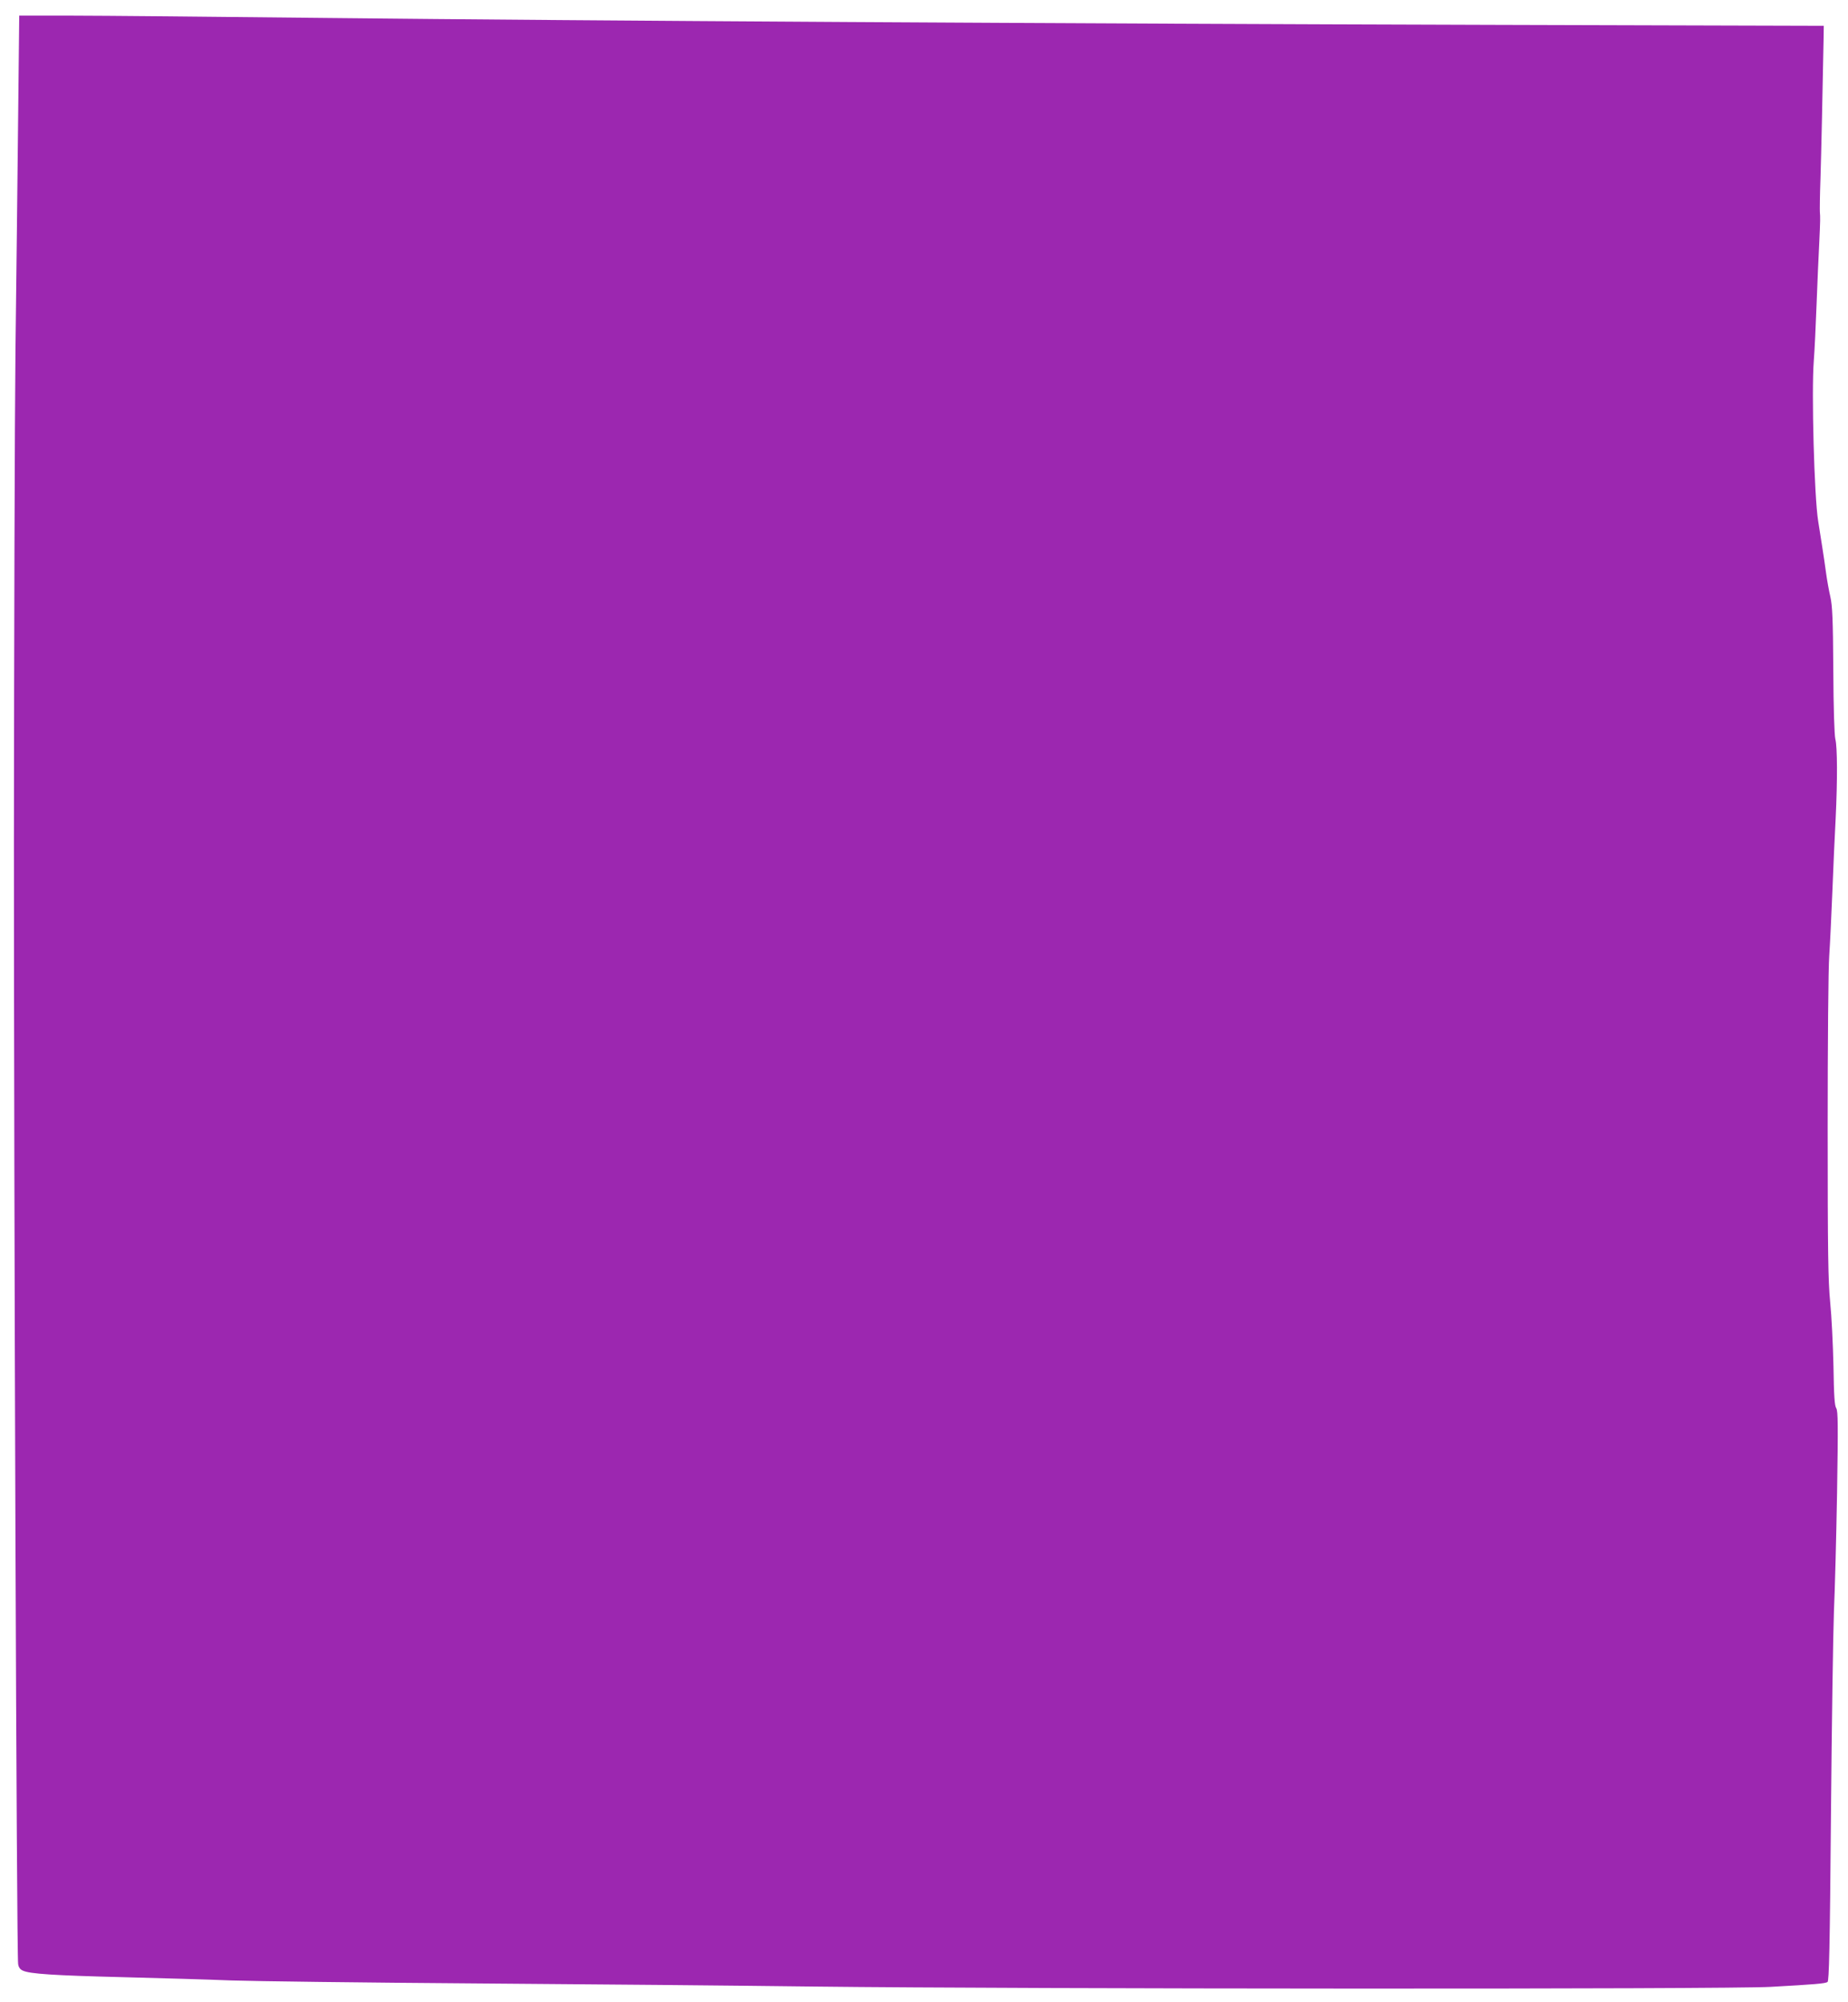 <?xml version="1.0" standalone="no"?>
<!DOCTYPE svg PUBLIC "-//W3C//DTD SVG 20010904//EN"
 "http://www.w3.org/TR/2001/REC-SVG-20010904/DTD/svg10.dtd">
<svg version="1.0" xmlns="http://www.w3.org/2000/svg"
 width="1182pt" height="1280pt" viewBox="0 0 1182 1280"
 preserveAspectRatio="xMidYMid meet">
<g transform="translate(0,1280) scale(0.1,-0.1)"
fill="#9c27b0" stroke="none">
<path d="M116 12048 c-4 -359 -11 -1025 -17 -1479 -5 -454 -9 -1871 -10 -3150
0 -2300 17 -7115 27 -7175 3 -21 13 -35 30 -42 44 -21 198 -31 639 -42 237 -6
549 -15 695 -21 146 -5 850 -14 1565 -19 715 -5 1689 -14 2165 -20 1353 -16
5832 -18 6115 -2 286 16 347 21 364 31 10 7 15 214 22 1070 5 584 14 1168 19
1299 6 130 15 471 20 757 7 440 6 523 -5 542 -11 16 -15 79 -18 270 -3 136
-12 320 -21 408 -13 135 -16 311 -16 1120 0 527 4 1020 10 1095 5 74 14 259
20 410 6 151 15 361 21 467 12 249 11 458 -2 508 -6 24 -12 199 -13 440 -2
328 -6 413 -19 470 -9 39 -21 106 -27 150 -6 44 -17 121 -25 170 -8 50 -20
124 -26 165 -25 157 -43 824 -28 1020 5 63 13 228 18 365 5 138 13 313 17 390
7 147 7 167 4 200 -1 11 0 108 4 215 5 162 14 568 20 900 l1 75 -2115 6
c-2752 8 -5791 26 -7445 44 -726 8 -1469 15 -1651 15 l-331 0 -7 -652z"/>
</g>
</svg>
